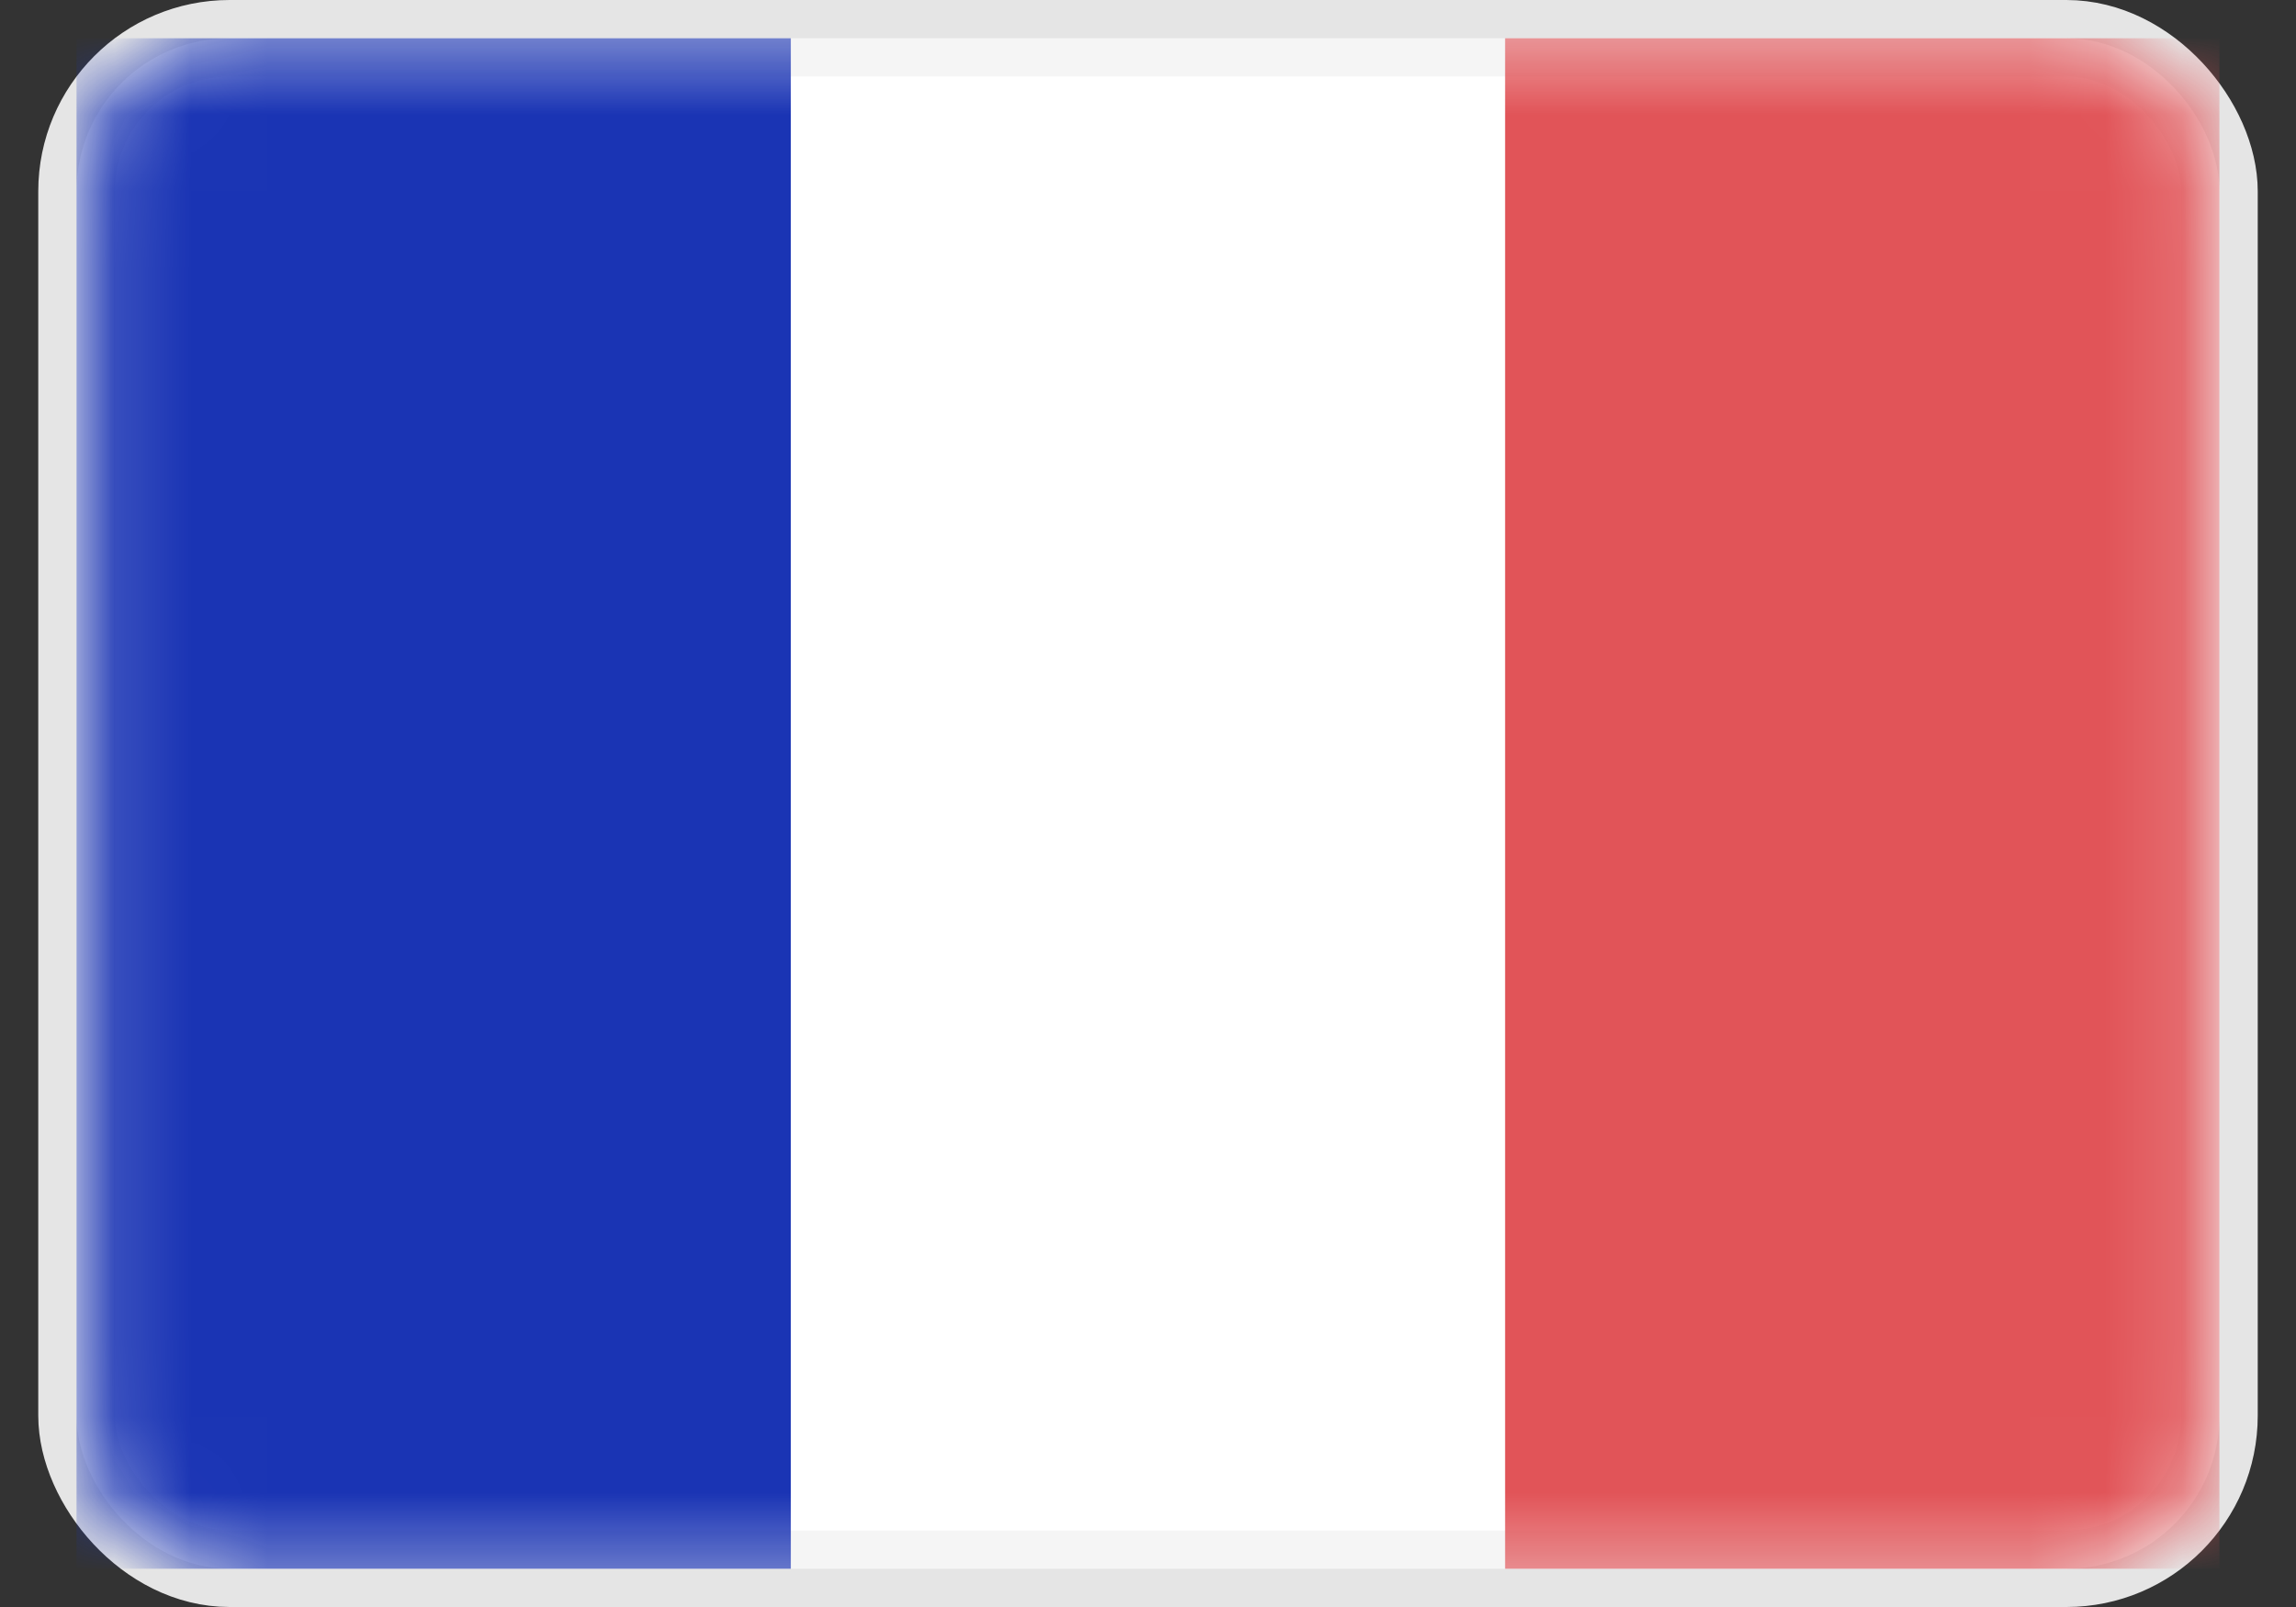 <svg width="30" height="21" viewBox="0 0 30 21" fill="none" xmlns="http://www.w3.org/2000/svg">
<rect x="0" y="0" width="30" height="21" fill="#333333" stroke="none"/>
<rect x="1" y="0.5" width="28" height="20" rx="2" stroke="#E5E5E5"/>
<rect x="1.25" y="0.75" width="27.5" height="19.5" rx="1.75" fill="white" stroke="#F5F5F5" stroke-width="0.5"/>
<mask id="mask0_222_912" style="mask-type:luminance" maskUnits="userSpaceOnUse" x="1" y="0" width="28" height="21">
<rect x="1.25" y="0.75" width="27.5" height="19.5" rx="1.75" fill="white" stroke="white" stroke-width="0.5"/>
</mask>
<g mask="url(#mask0_222_912)">
<rect x="19.666" y="0.5" width="9.333" height="20" fill="#E15458"/>
<path fill-rule="evenodd" clip-rule="evenodd" d="M1 20.5H10.333V0.5H1V20.5Z" fill="#1A34B4"/>
</g>
</svg>
